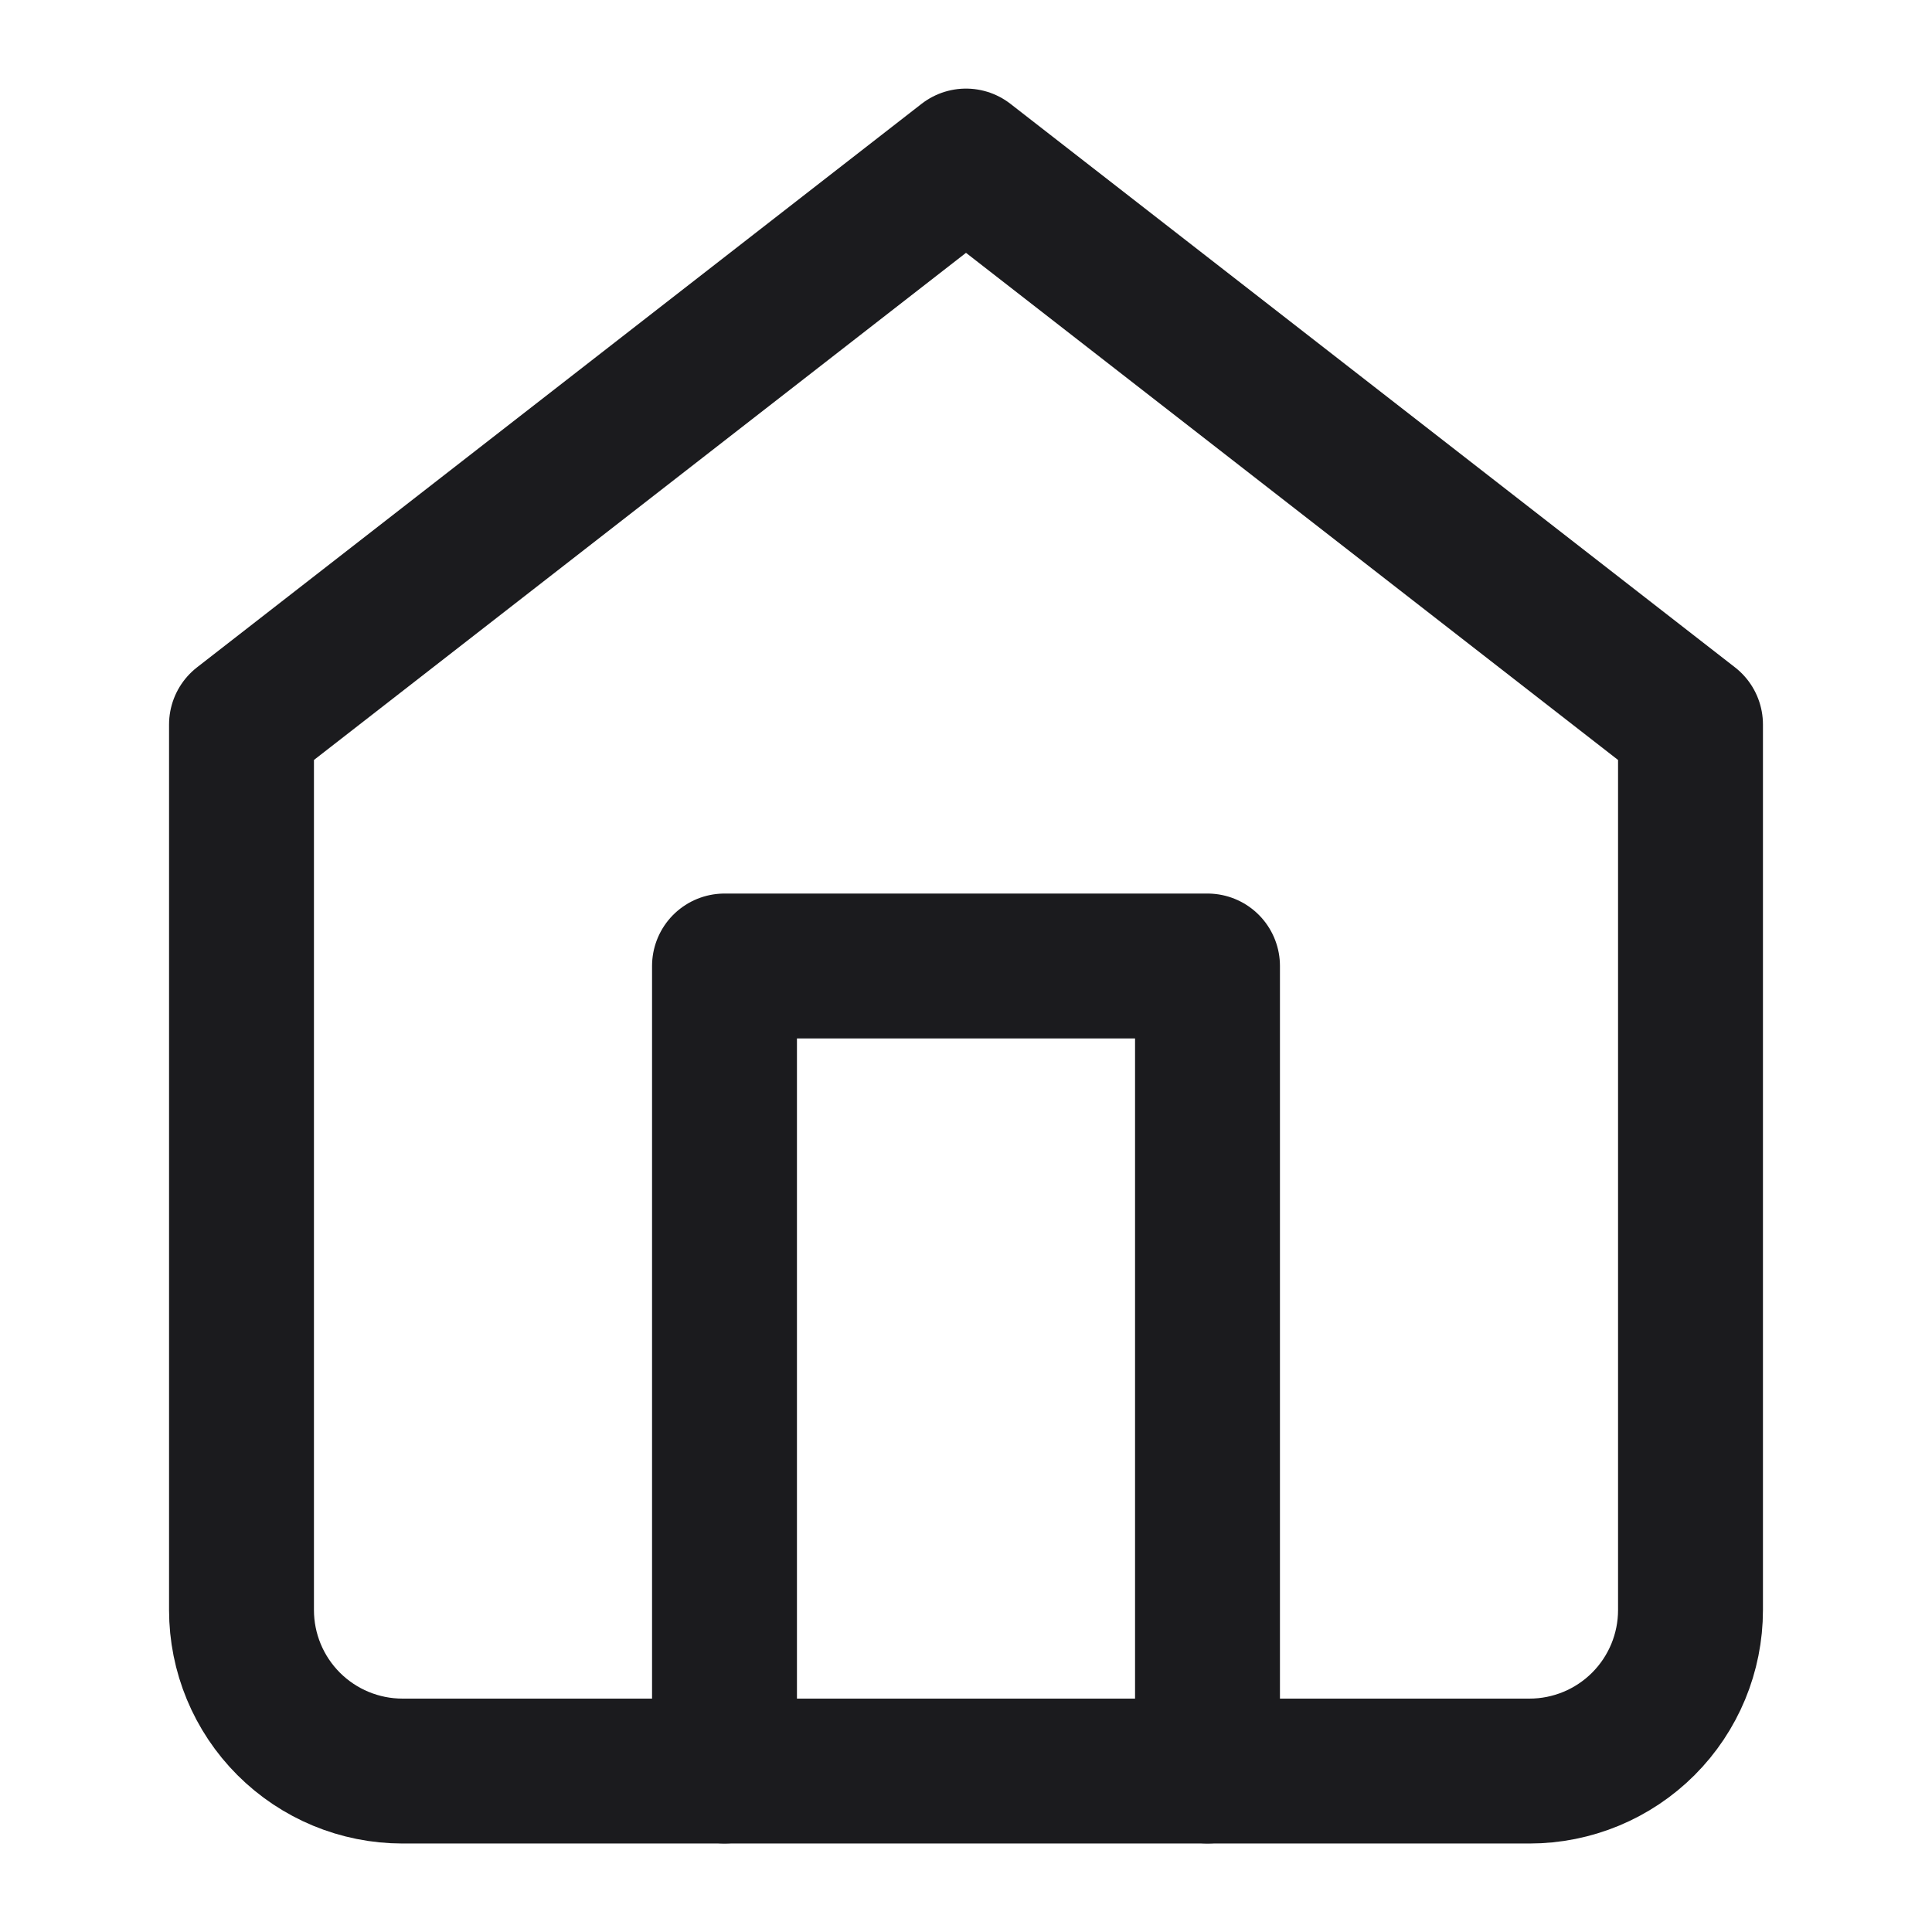 <svg width="56" height="56" viewBox="0 0 56 56" fill="none" xmlns="http://www.w3.org/2000/svg">
<path d="M7 21.001L28 4.668L49 21.001V46.668C49 47.906 48.508 49.093 47.633 49.968C46.758 50.843 45.571 51.335 44.333 51.335H11.667C10.429 51.335 9.242 50.843 8.367 49.968C7.492 49.093 7 47.906 7 46.668V21.001Z" stroke="#1B1B1E" stroke-width="4.2" stroke-linecap="round" stroke-linejoin="round"/>
<path d="M21 51.333V28H35V51.333" stroke="#1B1B1E" stroke-width="4.2" stroke-linecap="round" stroke-linejoin="round"/>
</svg>
